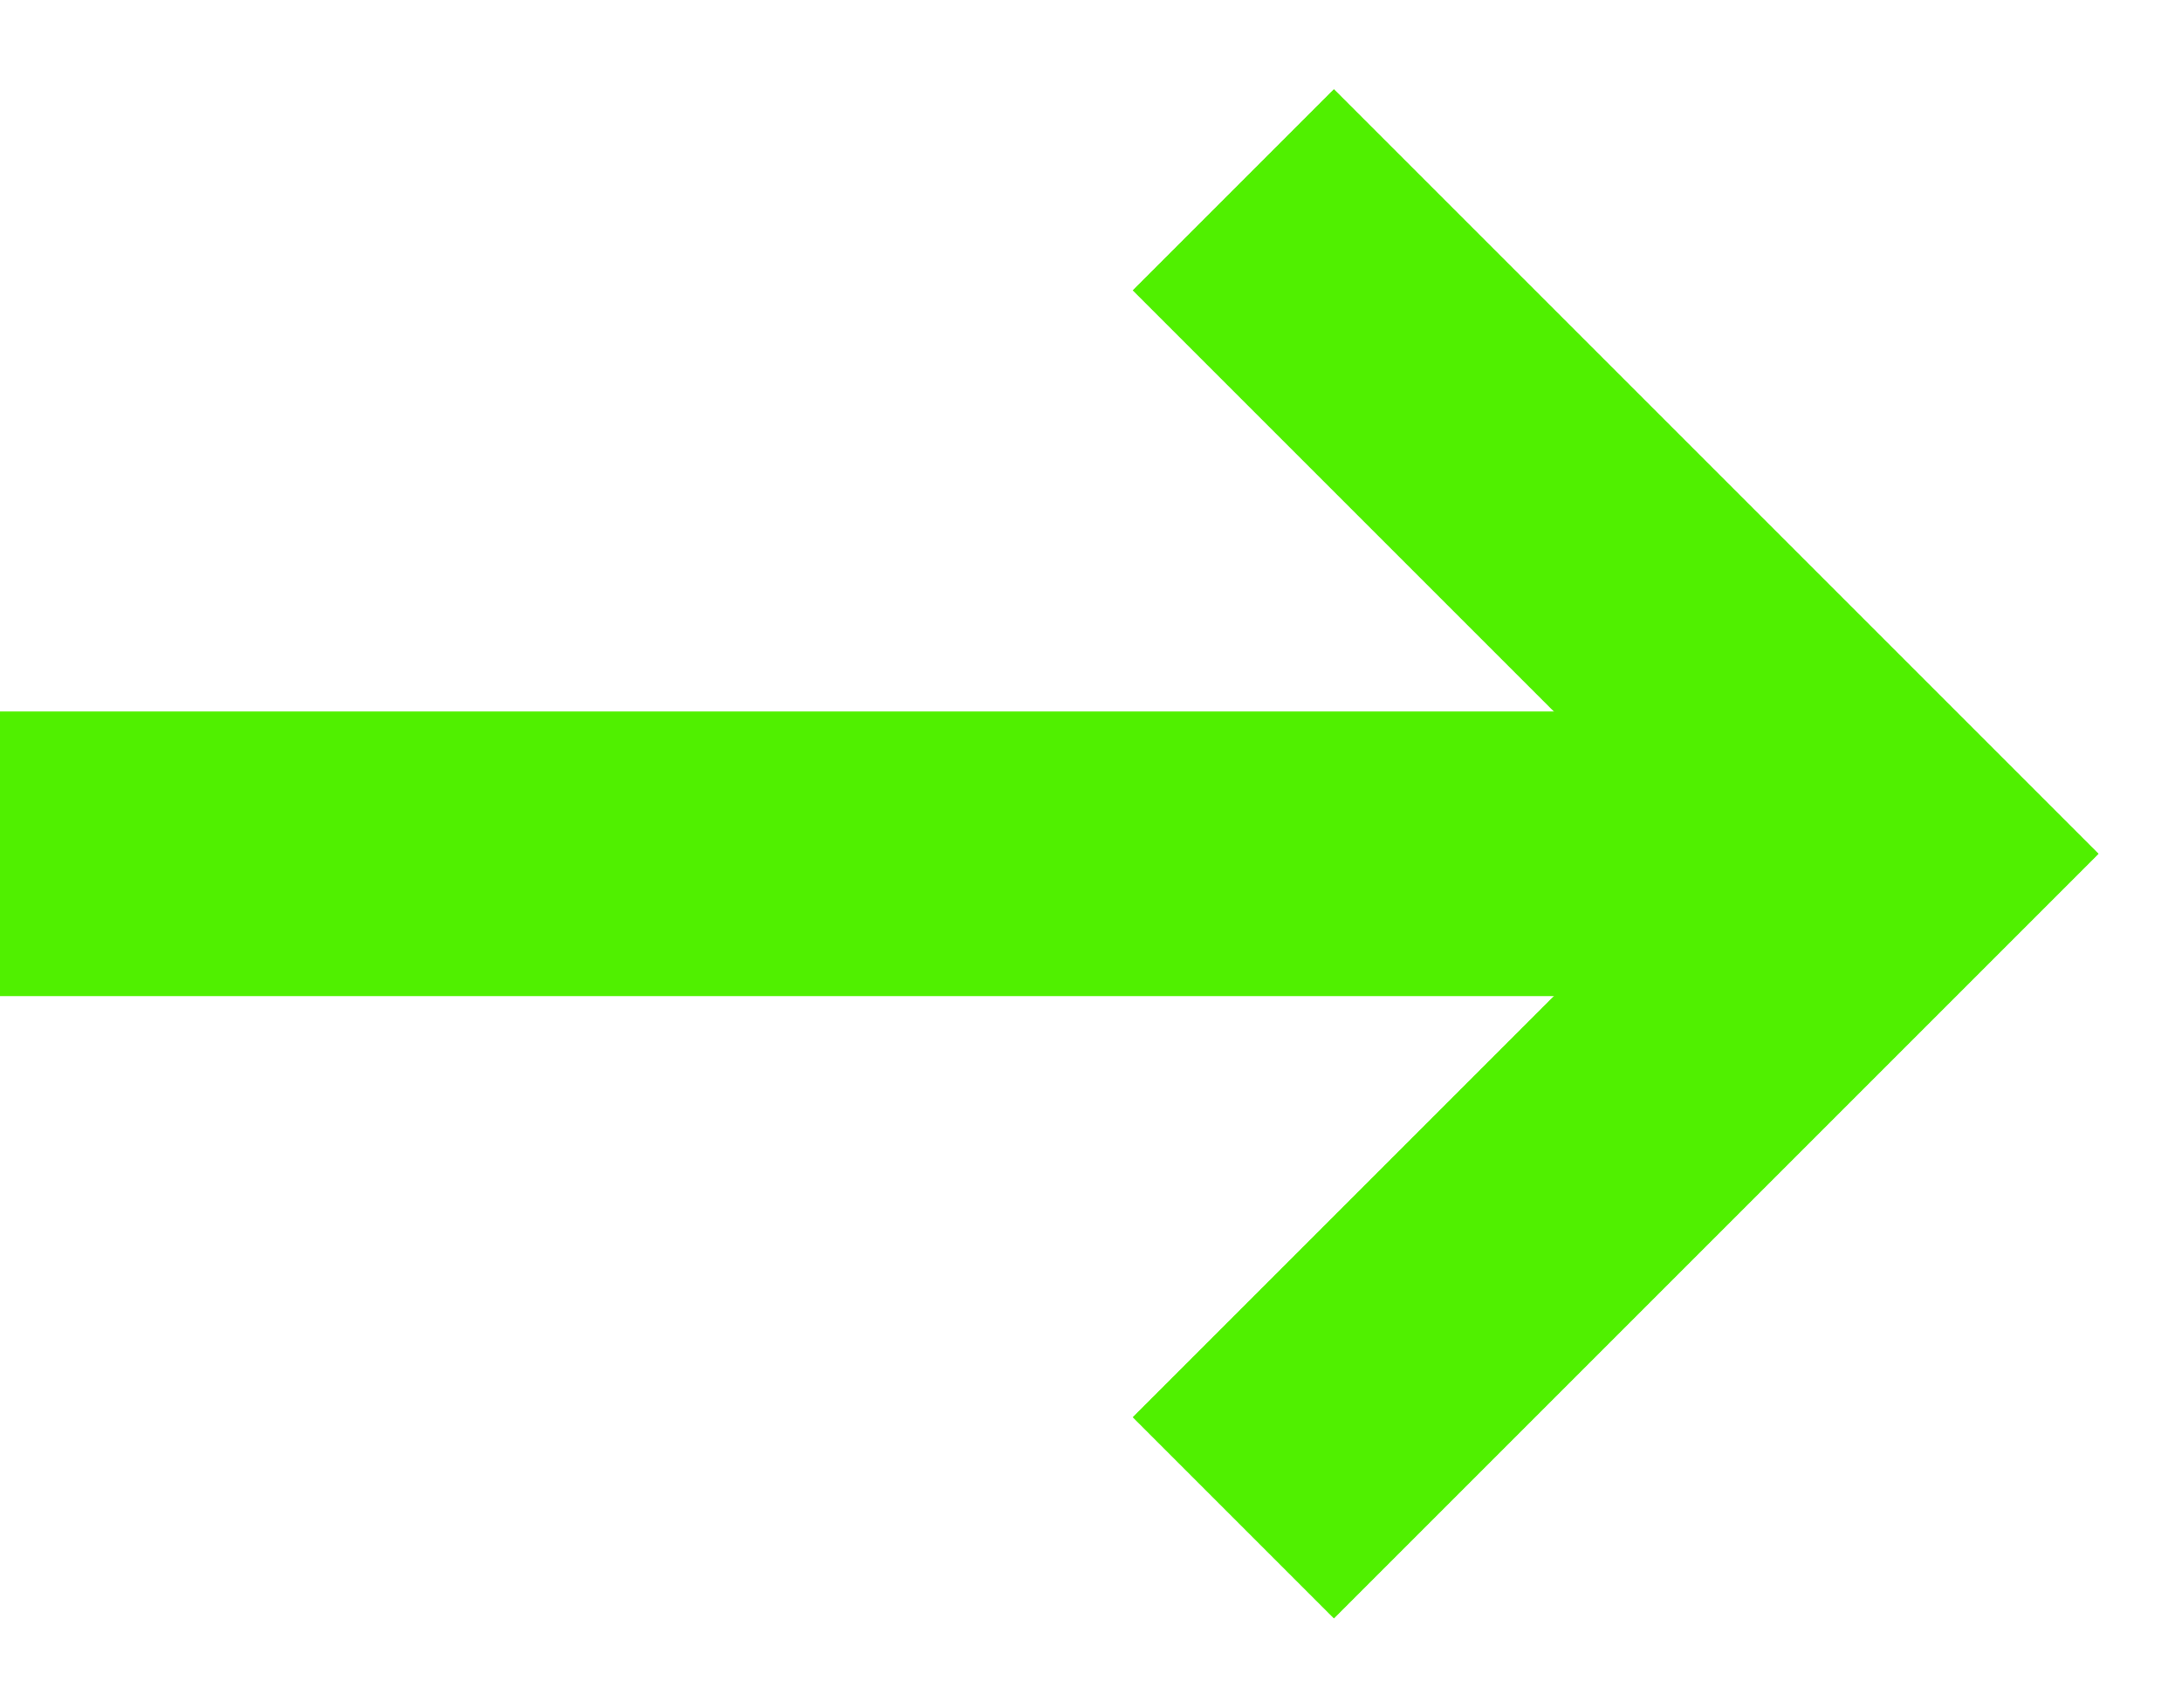 <svg width="23" height="18" viewBox="0 0 23 18" fill="none" xmlns="http://www.w3.org/2000/svg">
<path d="M13 16L20 9L13 2" stroke="#50F000" stroke-width="3"/>
<path d="M20 9L0 9" stroke="#50F000" stroke-width="3"/>
</svg>
